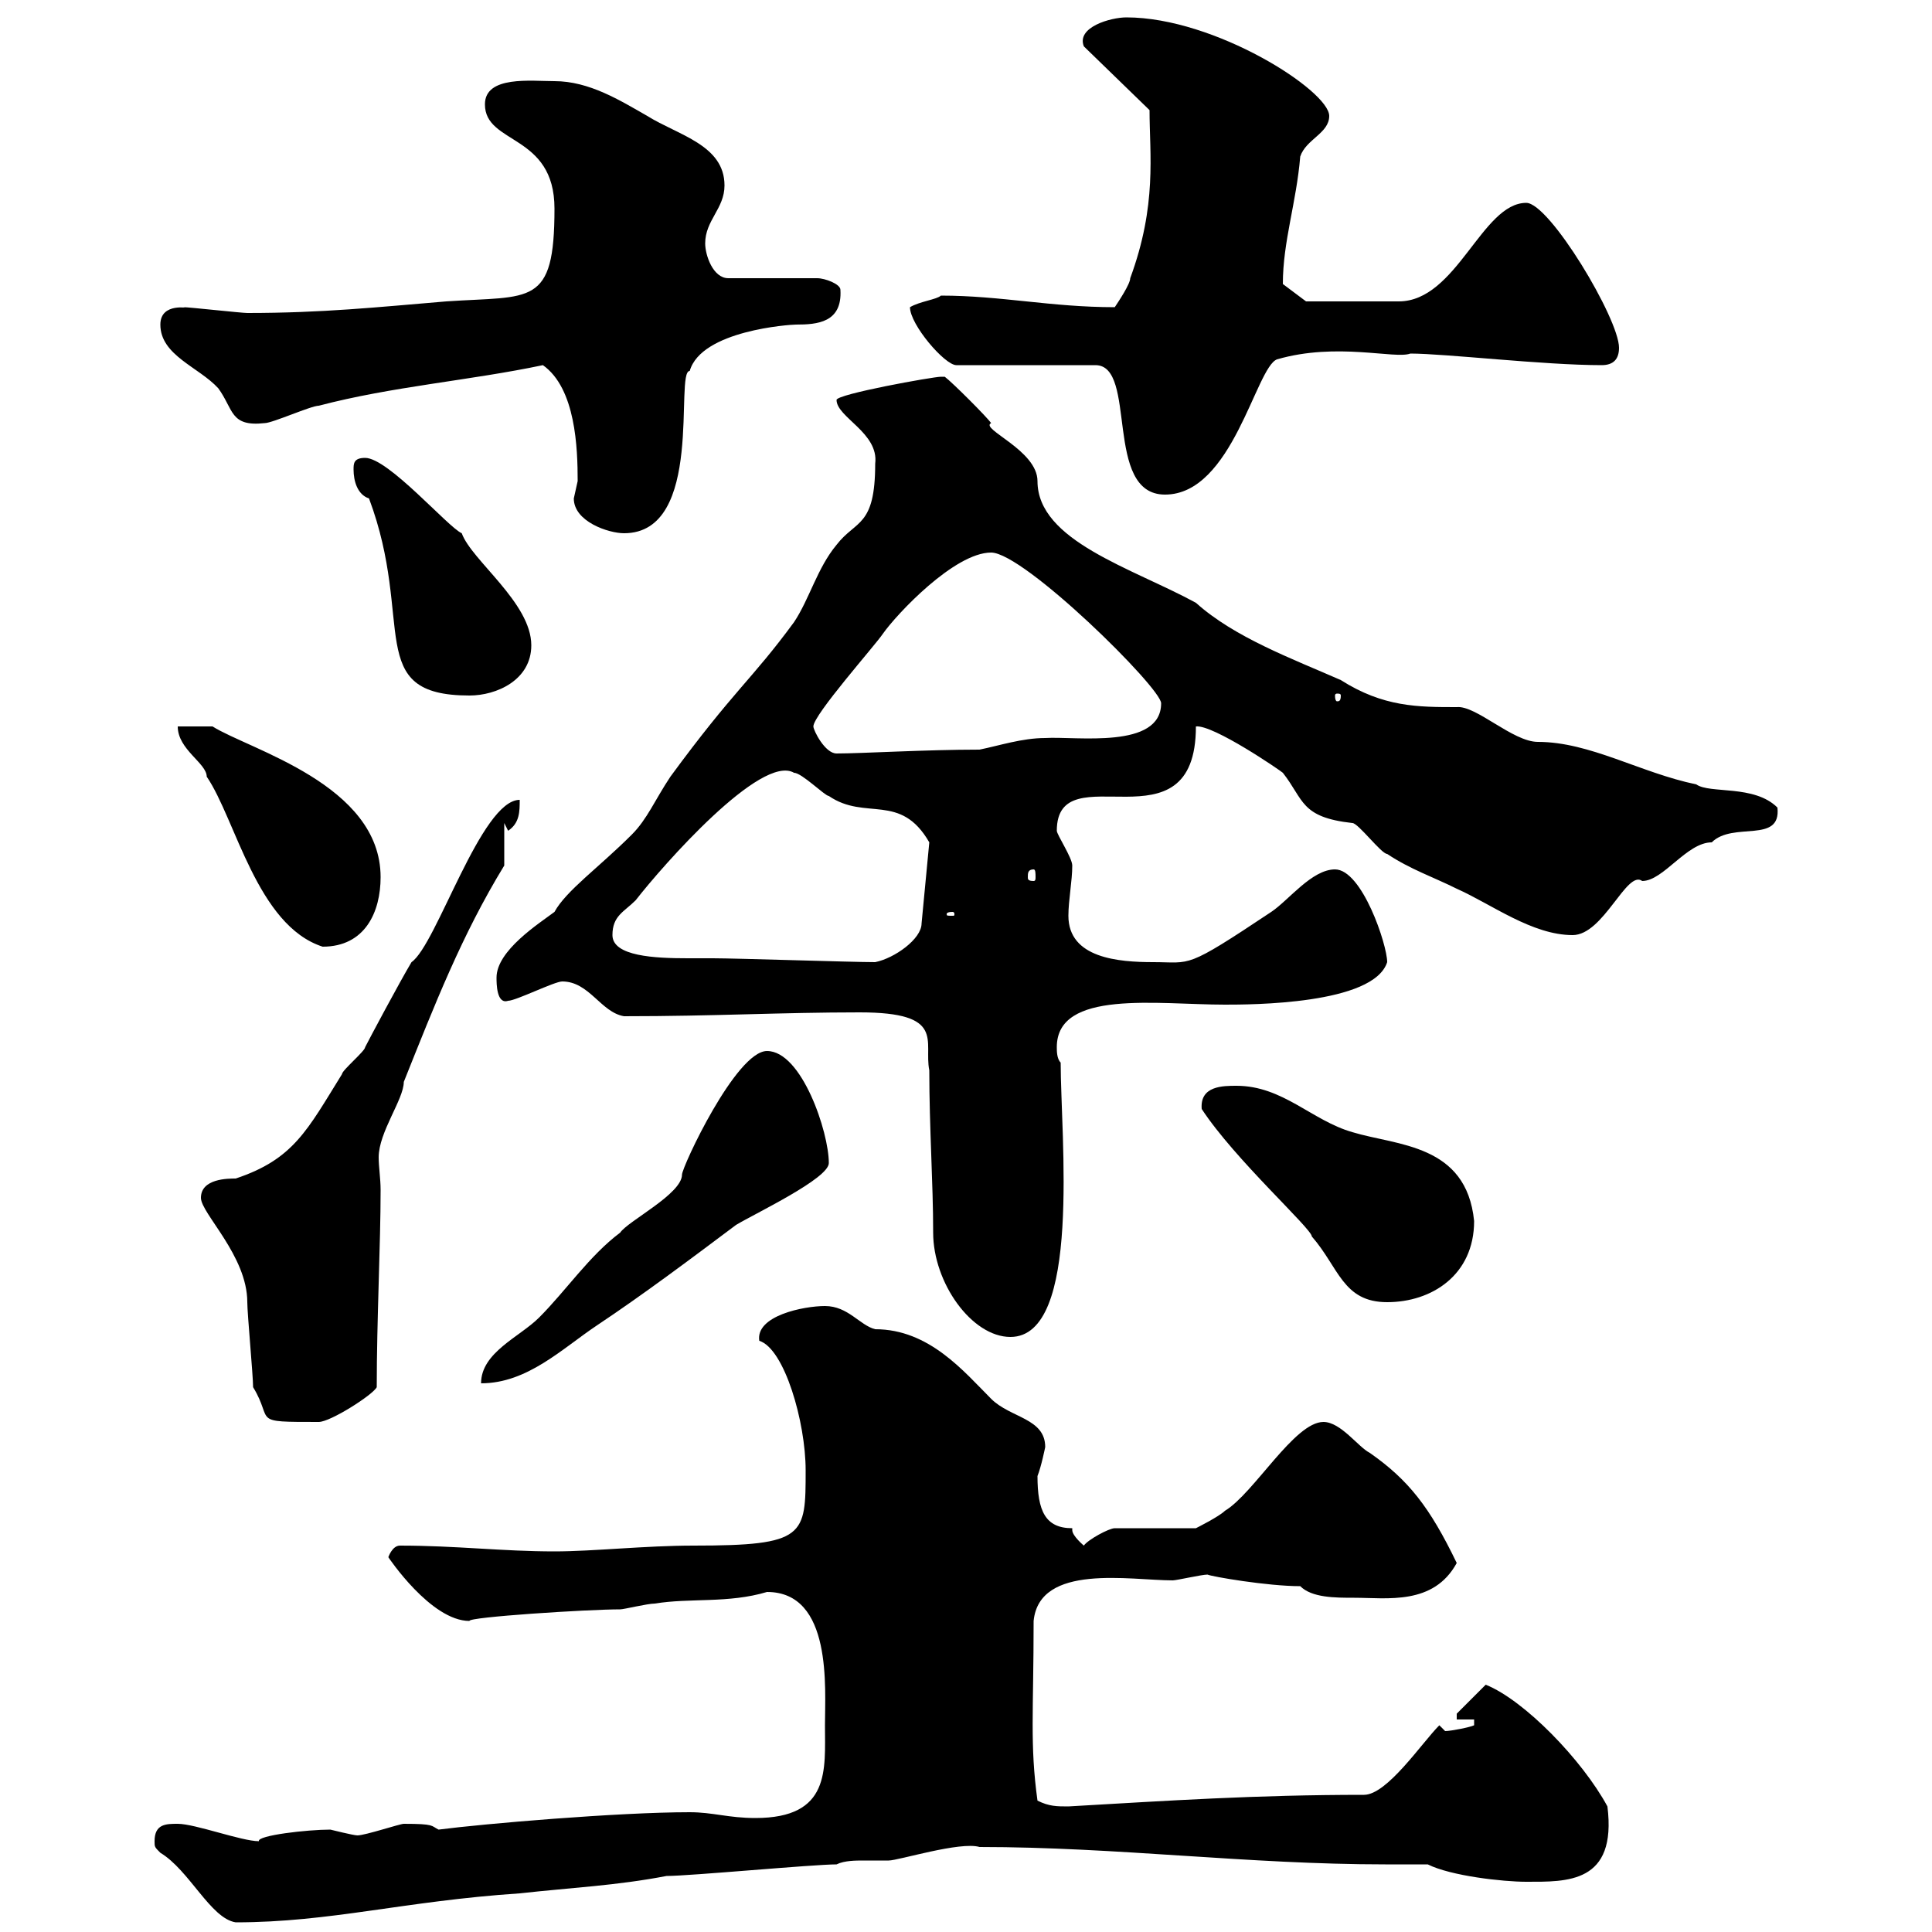 <svg xmlns="http://www.w3.org/2000/svg" xmlns:xlink="http://www.w3.org/1999/xlink" width="300" height="300"><path d="M24 285.90C24 286.80 24 286.80 24.90 287.70C29.40 290.40 32.70 297.90 36.60 298.50C51.30 298.50 62.70 295.20 80.70 294C88.80 293.10 95.70 292.80 103.50 291.30C107.10 291.30 126.30 289.50 129.90 289.50C131.10 288.90 132.90 288.90 134.10 288.90C135.60 288.90 136.50 288.90 138 288.90C139.50 288.90 149.10 285.90 152.10 286.80C173.40 286.80 193.80 289.50 215.10 289.50C217.20 289.50 219.30 289.50 221.70 289.50C225.30 291.30 233.40 292.20 237 292.20C243.30 292.20 251.10 292.50 249.60 280.50C245.70 273.30 236.70 264 230.70 261.60L226.20 266.10L226.20 267L228.90 267L228.90 267.90C228.30 268.20 225.30 268.80 224.40 268.80C224.40 268.80 223.50 267.90 223.50 267.90C220.80 270.60 215.40 278.70 211.80 278.70C195 278.70 181.50 279.60 165.90 280.50C164.10 280.50 162.90 280.50 161.10 279.60C159.90 270.90 160.50 265.80 160.50 251.70C161.40 242.70 175.50 245.40 182.10 245.40C182.70 245.40 186.60 244.50 187.50 244.50C188.10 244.80 196.80 246.30 201.90 246.30C203.70 248.10 207.30 248.10 210.30 248.10C215.40 248.10 222.60 249.30 226.20 242.70C222 234 218.70 229.80 212.70 225.60C210.90 224.70 208.20 220.80 205.50 220.80C201 220.80 194.70 231.90 190.20 234.60C189.30 235.50 185.70 237.30 185.70 237.30L173.10 237.30C172.20 237.30 168.90 239.10 168.30 240C168.30 240 166.50 238.50 166.50 237.60C166.50 237.60 166.50 237.30 166.50 237.30C162.30 237.30 161.10 234.60 161.10 229.20C161.70 227.70 162.30 224.70 162.30 224.70C162.30 220.20 156.90 220.20 153.90 217.20C149.70 213 144.30 206.40 135.90 206.40C133.50 205.80 131.70 202.80 128.10 202.80C124.80 202.80 117.30 204.30 117.90 208.20C121.80 209.40 125.10 220.80 125.10 228.30C125.10 238.50 125.10 240 107.70 240C100.20 240 92.10 240.90 86.10 240.90C78 240.90 70.80 240 62.10 240C60.90 240 60.30 241.80 60.30 241.80C60.30 241.80 66.90 251.70 72.90 251.70C72.60 251.10 91.20 249.90 96.30 249.90C96.90 249.90 100.50 249 101.70 249C107.10 248.10 113.10 249 119.10 247.20C129.30 247.20 128.10 262.20 128.10 267.90C128.10 274.80 129 282.30 117.30 282.30C113.10 282.30 110.70 281.40 107.10 281.40C96 281.40 75 283.20 68.10 284.10C66.90 283.50 67.50 283.20 62.70 283.20C62.10 283.20 56.70 285 55.50 285C54.90 285 51.30 284.10 51.30 284.10C47.70 284.10 39.90 285 40.20 285.90C37.50 285.90 30.30 283.20 27.60 283.20C25.80 283.20 24 283.20 24 285.90ZM39.30 215.40C42.60 220.80 38.70 220.80 49.50 220.80C51.30 220.80 57.90 216.60 58.50 215.40C58.50 204.90 59.10 193.20 59.10 184.80C59.10 183 58.80 181.20 58.80 179.70C58.80 175.80 62.70 170.70 62.70 168C67.50 156 71.70 145.20 78.30 134.40L78.30 127.80C78.30 127.80 78.90 129 78.90 129C80.70 127.80 80.70 126 80.70 124.20C74.70 124.20 67.80 146.70 63.90 149.40C62.10 152.40 57.30 161.40 56.70 162.60C56.70 163.20 53.10 166.20 53.10 166.80C47.70 175.50 45.60 180 36.60 183C35.40 183 31.20 183 31.20 186C31.20 188.40 38.40 195 38.40 202.20C38.40 204 39.30 213.60 39.30 215.40ZM119.10 163.20C114.30 163.20 105.90 181.20 105.90 182.40C105.90 185.40 97.50 189.60 96.30 191.40C91.50 195 87.90 200.40 83.70 204.60C80.70 207.60 74.70 210 74.70 214.80C81.90 214.80 87.30 209.40 92.70 205.80C99.90 201 107.10 195.60 114.30 190.20C117.30 188.40 128.70 183 128.70 180.60C128.70 175.80 124.50 163.20 119.10 163.20ZM133.50 157.20C147 157.20 143.40 161.70 144.30 166.20C144.30 175.20 144.90 183.60 144.90 191.40C144.90 199.20 150.90 207.60 156.90 207.60C168 207.60 164.70 176.40 164.70 165C164.10 164.40 164.10 163.20 164.10 162.60C164.10 153.60 179.70 156 190.20 156C194.10 156 213.30 156 215.40 149.40C215.40 146.70 211.50 135 207.30 135C203.70 135 200.10 139.80 197.40 141.60C183.90 150.60 185.10 149.40 179.10 149.40C173.70 149.40 165.90 148.80 165.90 142.20C165.90 139.80 166.50 136.80 166.50 134.40C166.50 133.20 164.10 129.60 164.10 129C164.10 116.70 185.70 132.60 185.70 112.80C188.40 112.50 198.90 119.70 199.20 120C202.50 124.20 201.90 126.90 210 127.80C210.90 127.80 214.50 132.60 215.40 132.60C219 135 222.60 136.20 226.20 138C231.60 140.40 237.90 145.20 244.20 145.20C249 145.20 252.60 135 255 136.80C258.30 136.80 261.90 130.80 265.80 130.80C269.10 127.50 276.60 131.10 276 125.40C272.40 121.80 265.50 123.30 263.40 121.80C254.70 120 246.90 115.20 238.80 115.20C234.90 115.20 229.20 109.50 226.20 109.80C220.20 109.80 214.80 109.80 208.20 105.60C200.70 102.30 191.70 99 185.70 93.60C175.80 88.20 161.10 84 161.10 74.70C161.10 69.90 152.10 66.60 153.90 65.70C153.30 64.80 147.90 59.40 146.70 58.50C146.70 58.50 146.10 58.50 146.10 58.50C144.90 58.50 129.90 61.20 129.90 62.10C129.90 64.80 136.50 67.20 135.90 72C135.90 81.90 132.90 80.70 129.90 84.60C126.90 88.20 125.70 93 123.30 96.60C116.70 105.60 114 107.10 104.10 120.60C101.70 124.20 100.50 127.20 98.10 129.60C93 134.70 87.90 138.30 86.10 141.60C83.70 143.40 77.10 147.60 77.10 151.80C77.10 152.70 77.10 156 78.90 155.40C80.10 155.40 86.10 152.40 87.30 152.40C91.50 152.40 93.30 157.20 96.90 157.80C111 157.80 121.20 157.20 133.50 157.20ZM186.60 172.20C191.70 180 203.70 190.80 203.70 192C207.90 196.80 208.50 202.20 215.40 202.20C222.30 202.20 228.90 198 228.90 189.60C227.70 177.60 216.90 177.90 210 175.80C203.70 174 199.20 168.60 192 168.60C189.90 168.60 186.30 168.60 186.60 172.20ZM95.10 145.20C95.10 142.20 96.90 141.60 98.70 139.80C102.90 134.40 118.20 117 123.30 120C124.50 120 128.10 123.60 128.70 123.60C134.40 127.50 139.80 123 144.30 130.80L143.10 143.40C143.10 145.80 138.90 148.80 135.90 149.40C132.30 149.40 114.30 148.80 110.70 148.80C109.50 148.80 108.30 148.80 106.80 148.80C101.70 148.80 95.10 148.50 95.10 145.20ZM27.60 112.80C27.60 116.40 32.10 118.50 32.10 120.60C36.60 127.20 39.90 143.70 50.10 147C56.70 147 59.10 141.60 59.10 136.20C59.10 121.80 38.70 116.40 33 112.80ZM147.90 141.60C148.20 141.60 148.20 141.90 148.20 141.90C148.20 142.20 148.20 142.20 147.90 142.20C147 142.20 147 142.20 147 141.90C147 141.90 147 141.60 147.90 141.60ZM160.50 135C160.80 135 160.80 135.60 160.80 136.20C160.80 136.50 160.80 136.80 160.50 136.80C159.60 136.80 159.60 136.50 159.60 136.20C159.60 135.60 159.60 135 160.50 135ZM126.30 112.80C126.30 111 135.90 100.20 137.10 98.40C139.20 95.40 148.20 85.80 153.90 85.80C159 85.80 180.30 106.80 180.30 109.20C180.30 116.40 167.10 114.30 162.30 114.60C158.70 114.60 155.10 115.80 152.10 116.40C143.70 116.40 133.80 117 129.90 117C128.10 117 126.30 113.40 126.30 112.80ZM57.30 77.40C64.50 96.60 56.40 108 72.90 108C77.10 108 82.50 105.60 82.50 100.20C82.50 93.60 73.20 87 71.70 82.80C69.60 81.90 60.30 71.10 56.70 71.10C54.90 71.10 54.90 72 54.90 72.90C54.90 74.70 55.50 76.80 57.30 77.40ZM208.20 108C208.20 108.90 207.90 108.90 207.60 108.90C207.60 108.90 207.30 108.90 207.30 108C207.30 107.70 207.60 107.70 207.60 107.70C207.90 107.70 208.20 107.70 208.20 108ZM89.10 77.40C89.10 81 94.50 82.80 96.90 82.80C109.50 82.80 104.70 57.60 107.10 57.60C108.90 51.30 122.70 50.40 123.60 50.40C126.90 50.40 130.80 50.10 130.50 45C130.50 44.10 128.10 43.20 126.90 43.20L113.10 43.20C110.70 43.20 109.50 39.60 109.50 37.80C109.50 34.20 112.50 32.40 112.50 28.80C112.50 22.50 105.30 21 100.50 18C96.30 15.60 91.50 12.60 86.10 12.60C82.50 12.60 75.30 11.70 75.30 16.20C75.30 22.50 86.10 20.70 86.10 32.40C86.10 47.70 82.50 45.90 69.30 46.80C58.50 47.70 50.10 48.60 38.40 48.60C37.50 48.60 29.40 47.70 28.50 47.70C29.70 48 24.90 46.80 24.90 50.40C24.90 55.20 30.90 57 33.90 60.30C36.30 63.60 35.70 66.30 41.10 65.70C42.30 65.70 48.30 63 49.50 63C60.90 60 72.90 59.10 84.30 56.70C89.40 60.30 89.70 69.60 89.70 74.70C89.70 74.70 89.10 77.40 89.10 77.40ZM141.30 47.70C141.30 50.40 146.70 56.70 148.50 56.70L170.10 56.70C176.70 56.70 171.30 76.80 180.90 76.80C191.40 76.80 195 57 198.30 55.80C207.60 53.10 216.60 55.80 219 54.90C224.40 54.90 239.70 56.70 248.70 56.70C250.50 56.70 251.40 55.80 251.40 54C251.40 49.50 240.60 31.50 237 31.50C230.10 31.50 226.20 46.80 217.20 46.80C213.90 46.80 205.80 46.80 202.80 46.80L199.20 44.10C199.20 37.50 201.30 31.50 201.90 24.30C202.80 21.60 206.40 20.70 206.40 18C206.40 14.10 188.70 2.70 174.90 2.70C172.50 2.70 167.10 4.20 168.30 7.20L178.50 17.10C178.50 24 179.70 31.80 175.50 43.20C175.50 44.10 173.70 46.80 173.10 47.70C163.20 47.70 155.40 45.90 146.10 45.90C145.50 46.50 142.80 46.80 141.30 47.70Z"/></svg>